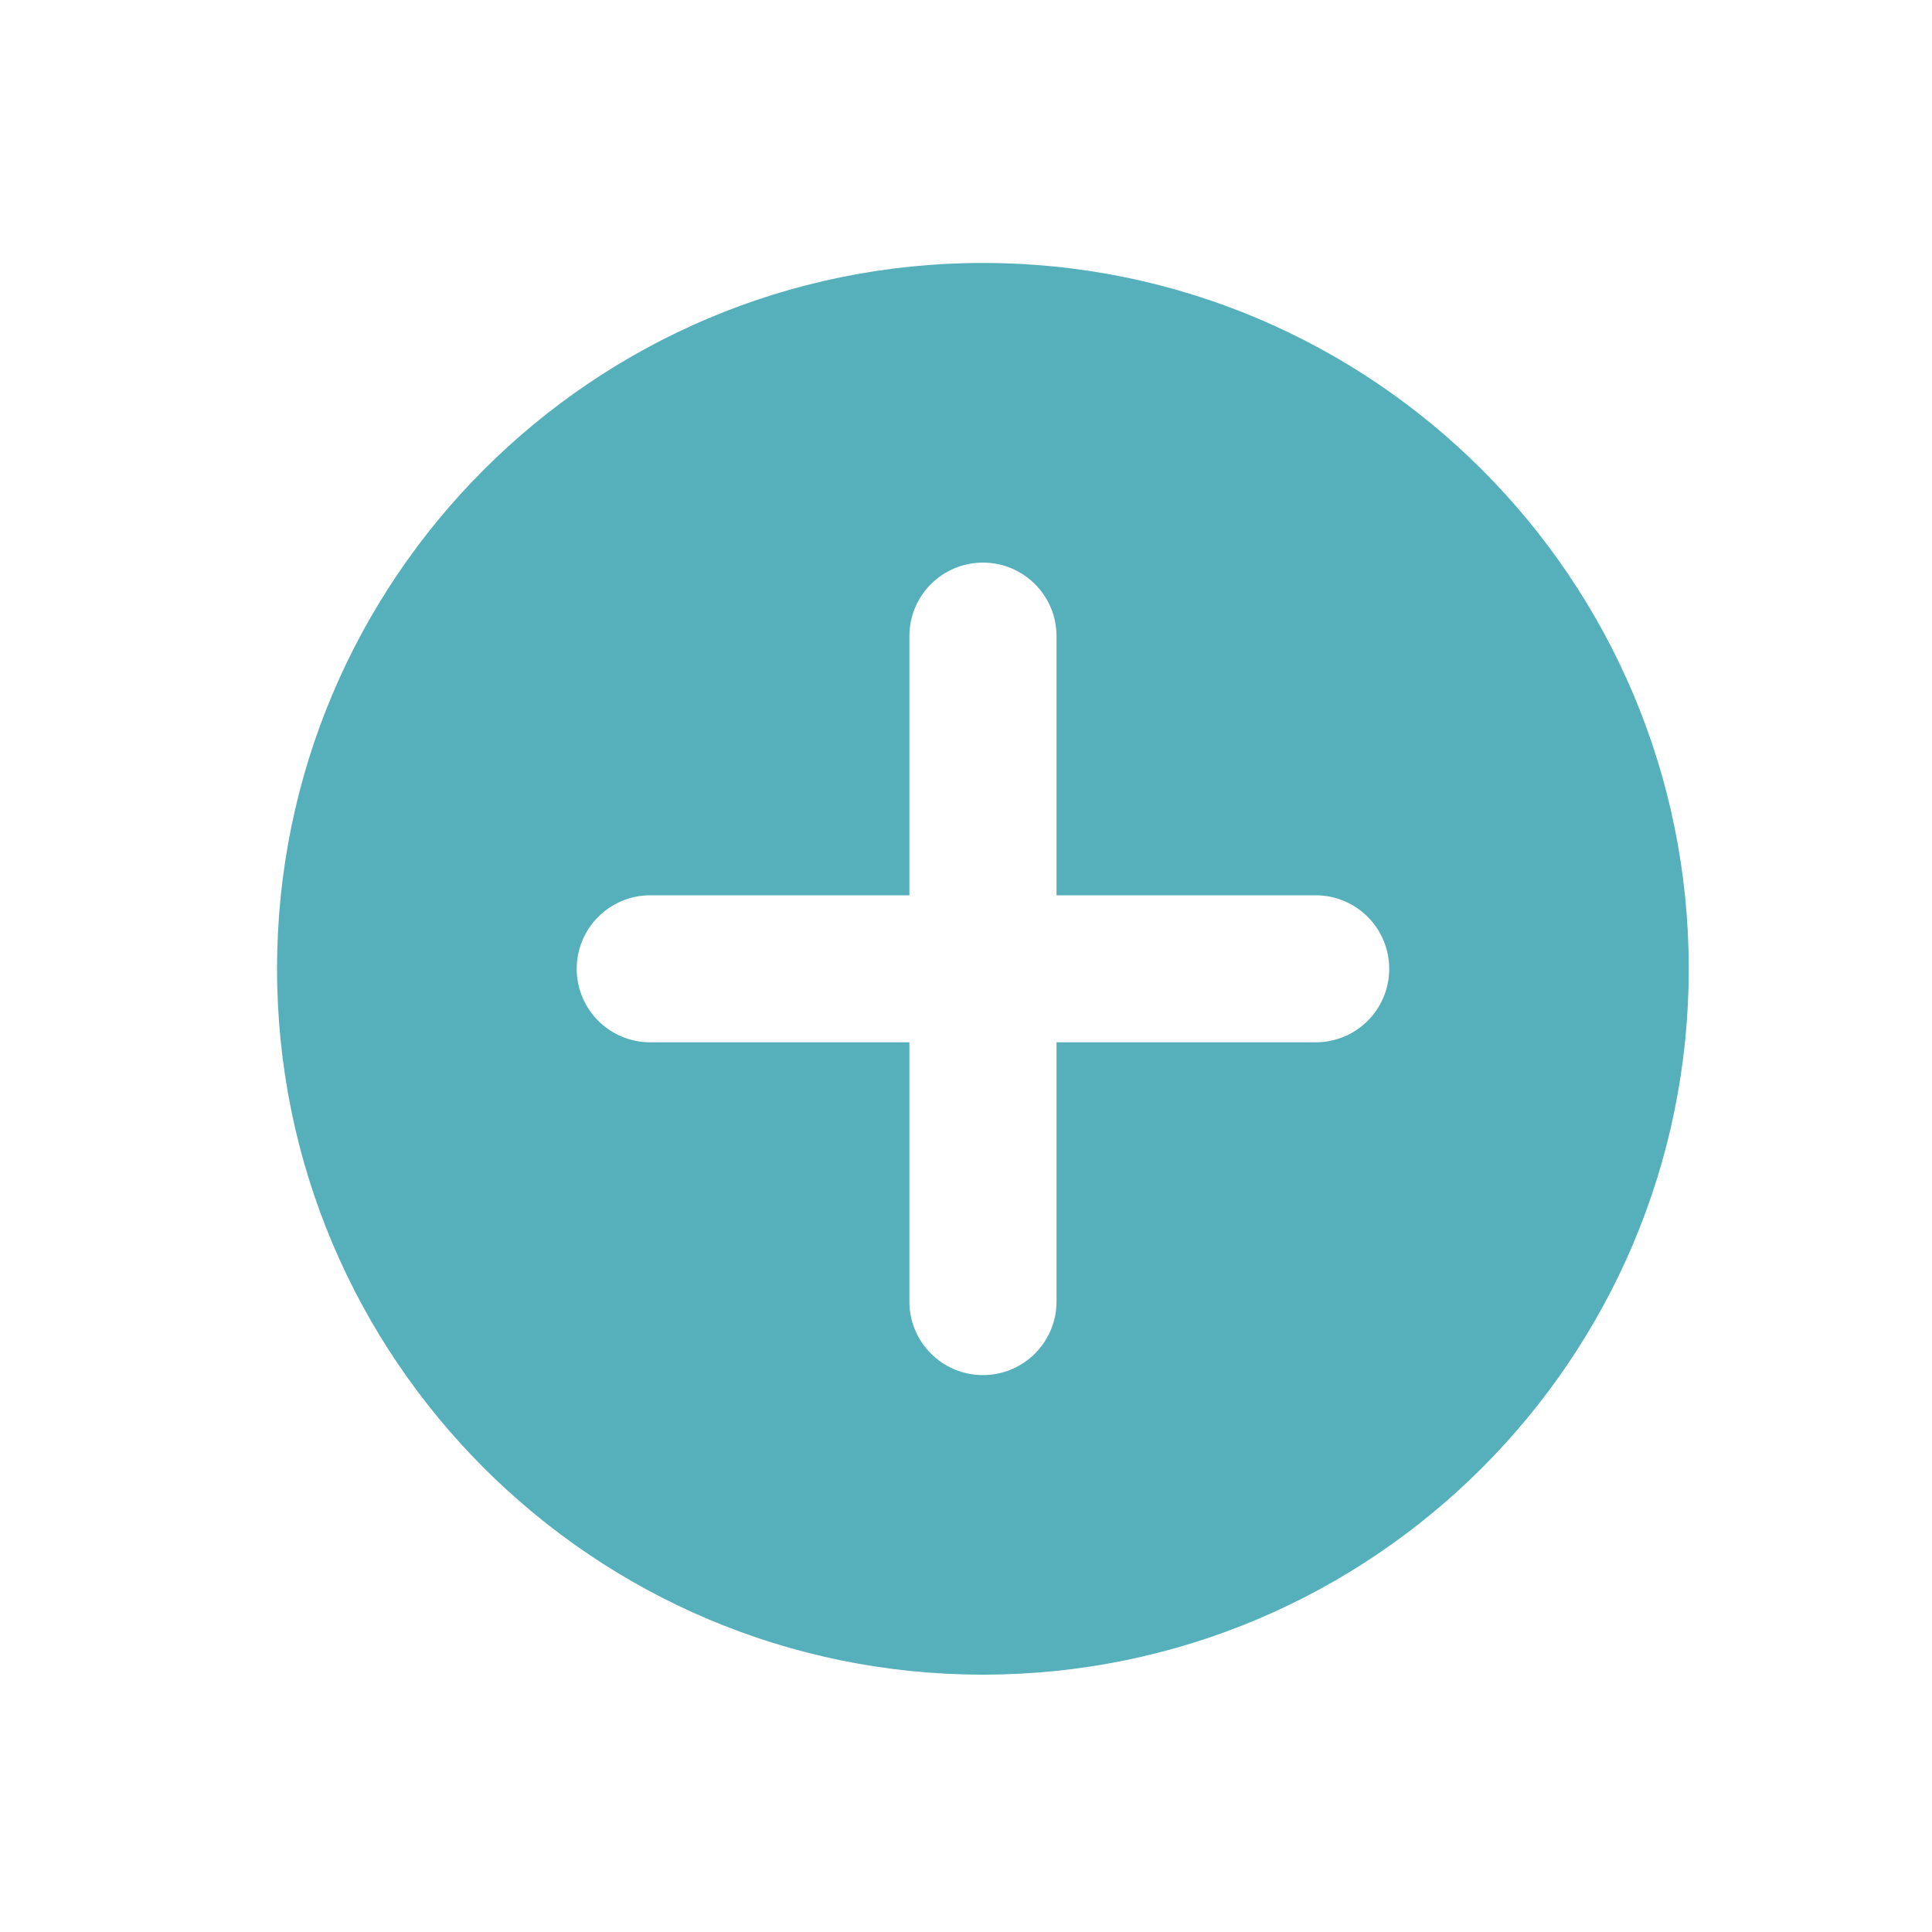 <svg width="20" height="20" viewBox="0 0 20 20" fill="none" xmlns="http://www.w3.org/2000/svg">
<path fill-rule="evenodd" clip-rule="evenodd" d="M2.868 10.029C2.868 14.064 6.14 17.336 10.175 17.336C14.21 17.336 17.482 14.064 17.482 10.029C17.482 5.994 14.21 2.722 10.175 2.722C6.14 2.722 2.868 5.994 2.868 10.029ZM5.97 10.029C5.97 9.609 6.311 9.268 6.731 9.268H9.414L9.414 6.585C9.414 6.164 9.755 5.824 10.175 5.824C10.596 5.824 10.937 6.164 10.937 6.585V9.268H13.62C14.04 9.268 14.381 9.609 14.381 10.029C14.381 10.45 14.04 10.79 13.62 10.79H10.937L10.937 13.474C10.937 13.894 10.596 14.235 10.175 14.235C9.755 14.235 9.414 13.894 9.414 13.474V10.79H6.731C6.311 10.79 5.97 10.45 5.97 10.029Z" fill="#56B0BB"/>
</svg>
